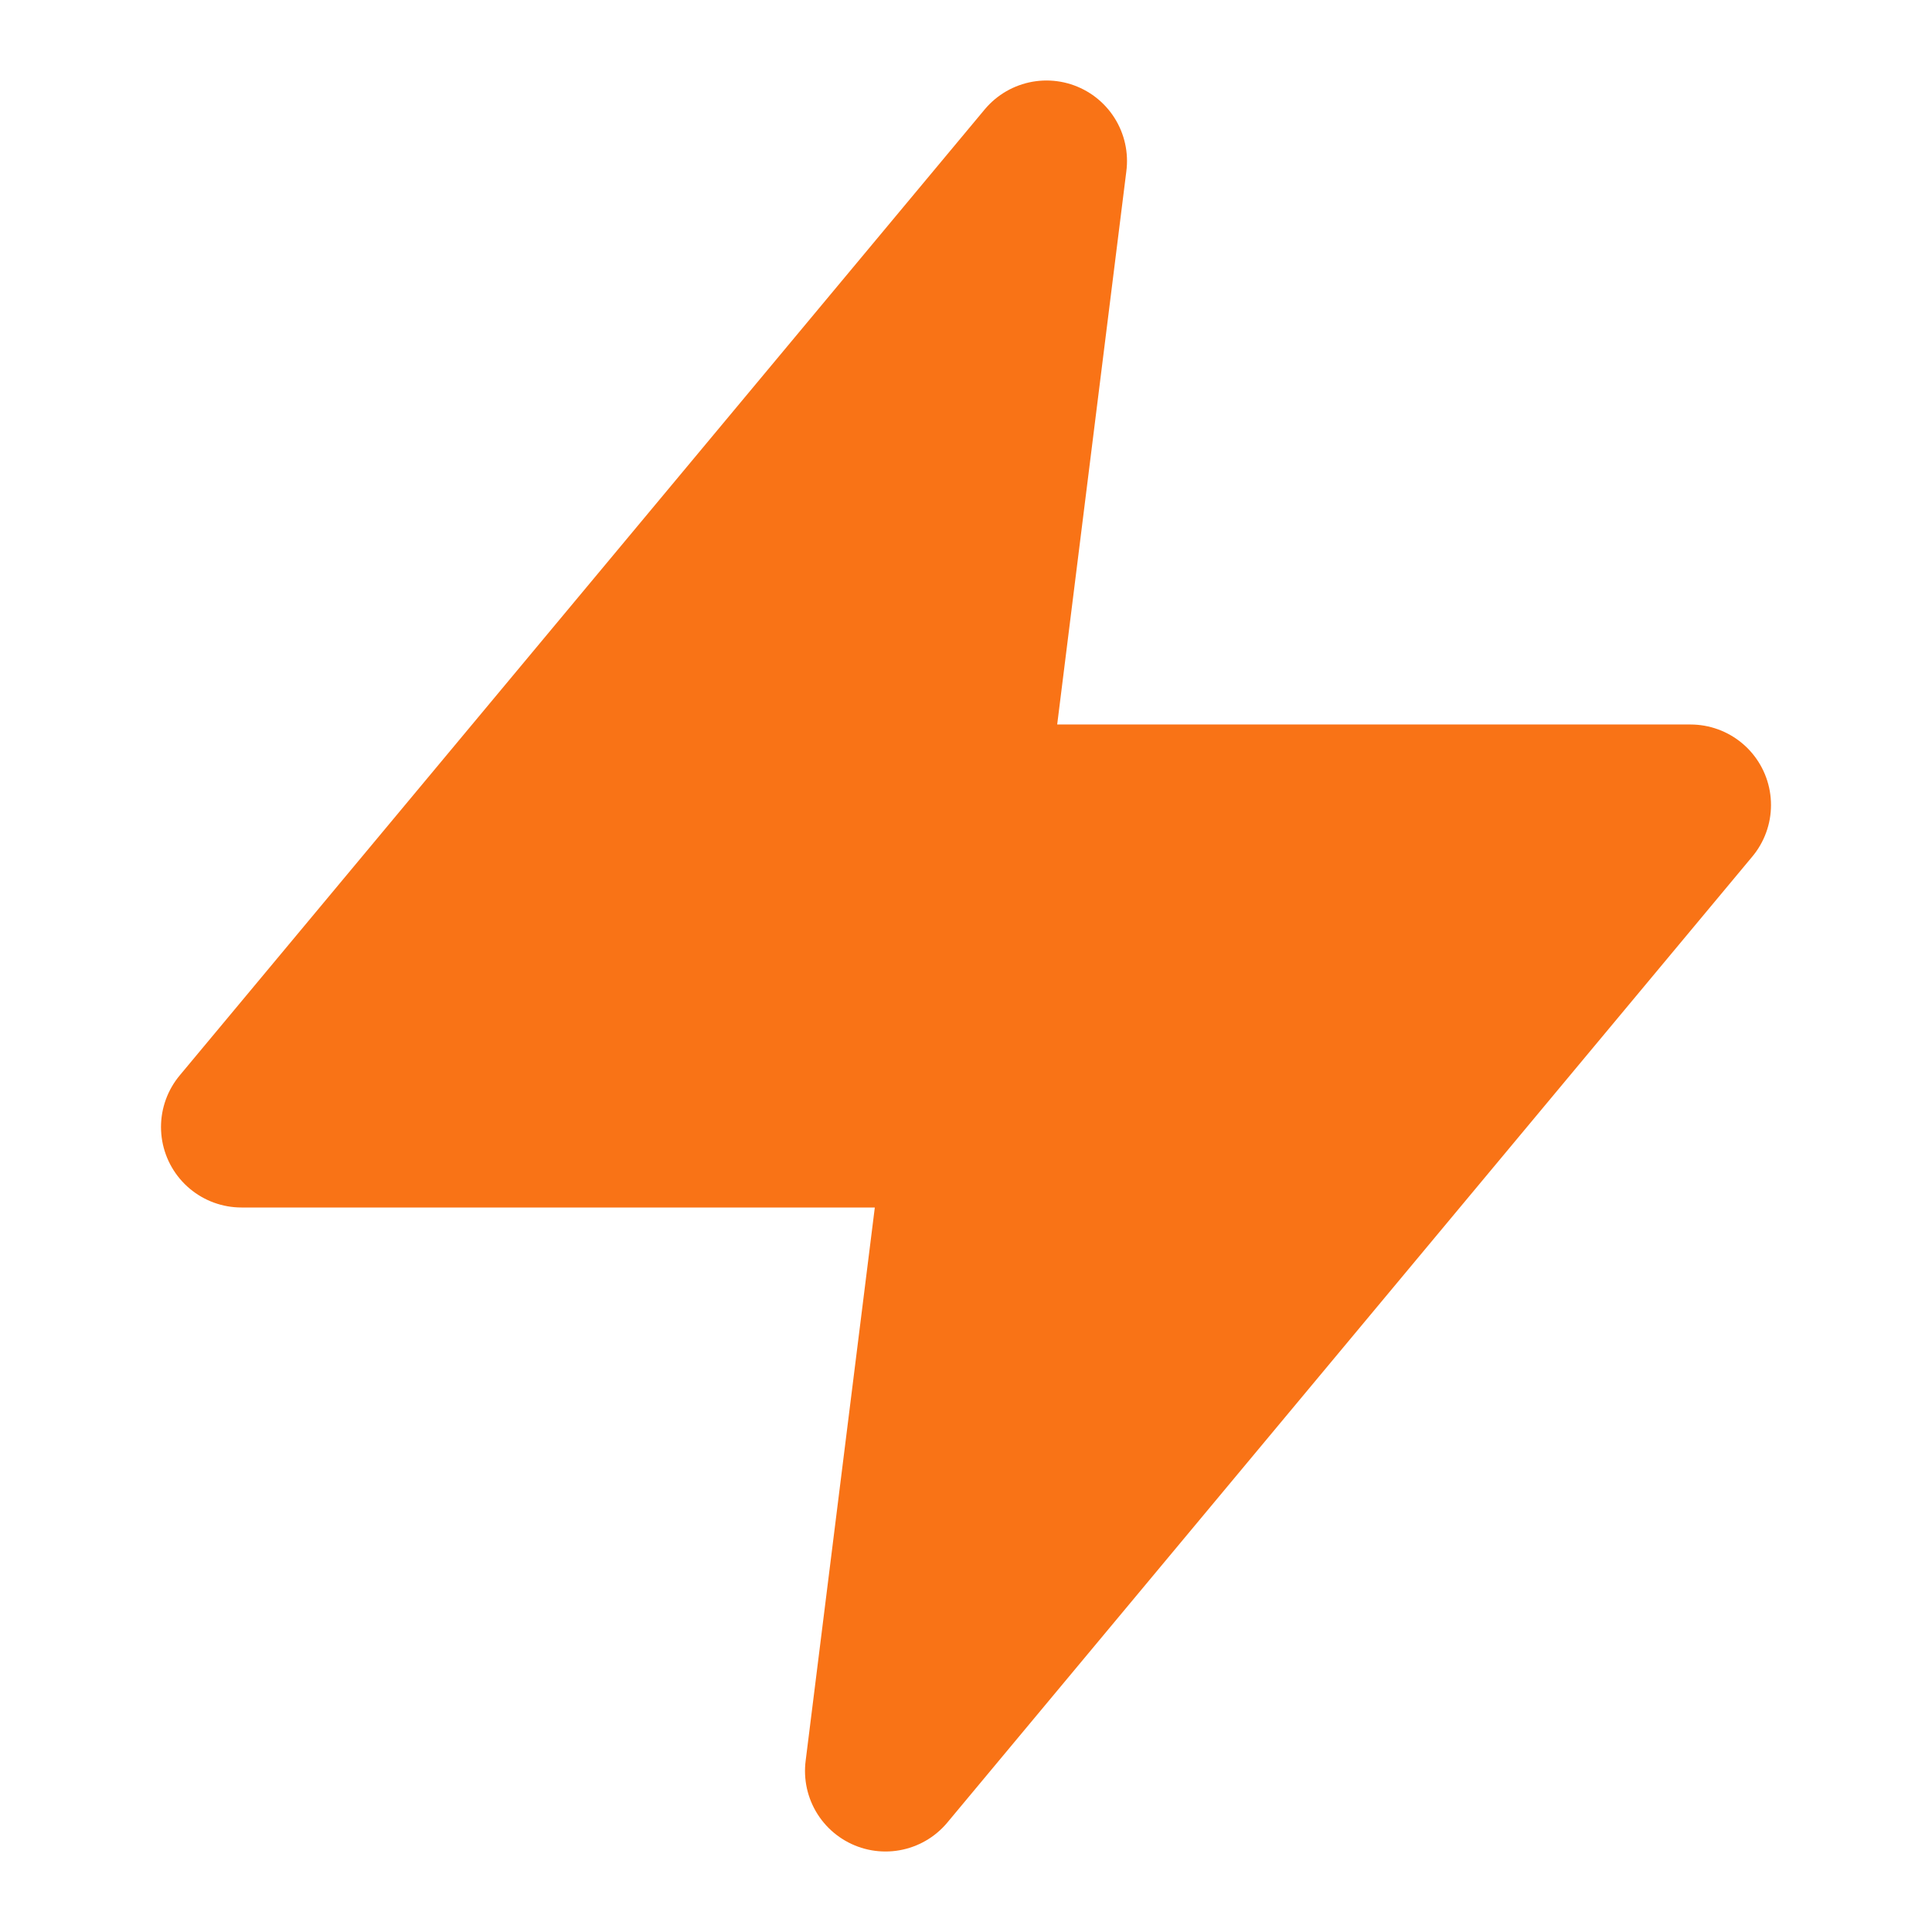 <svg xmlns="http://www.w3.org/2000/svg" width="32" height="32" viewBox="0 0 24 24" fill="#f97316" stroke="#f97316" stroke-width="2" stroke-linecap="round" stroke-linejoin="round">
  <path d="M13 2L3 14h9l-1 8 10-12h-9l1-8z" />
</svg>